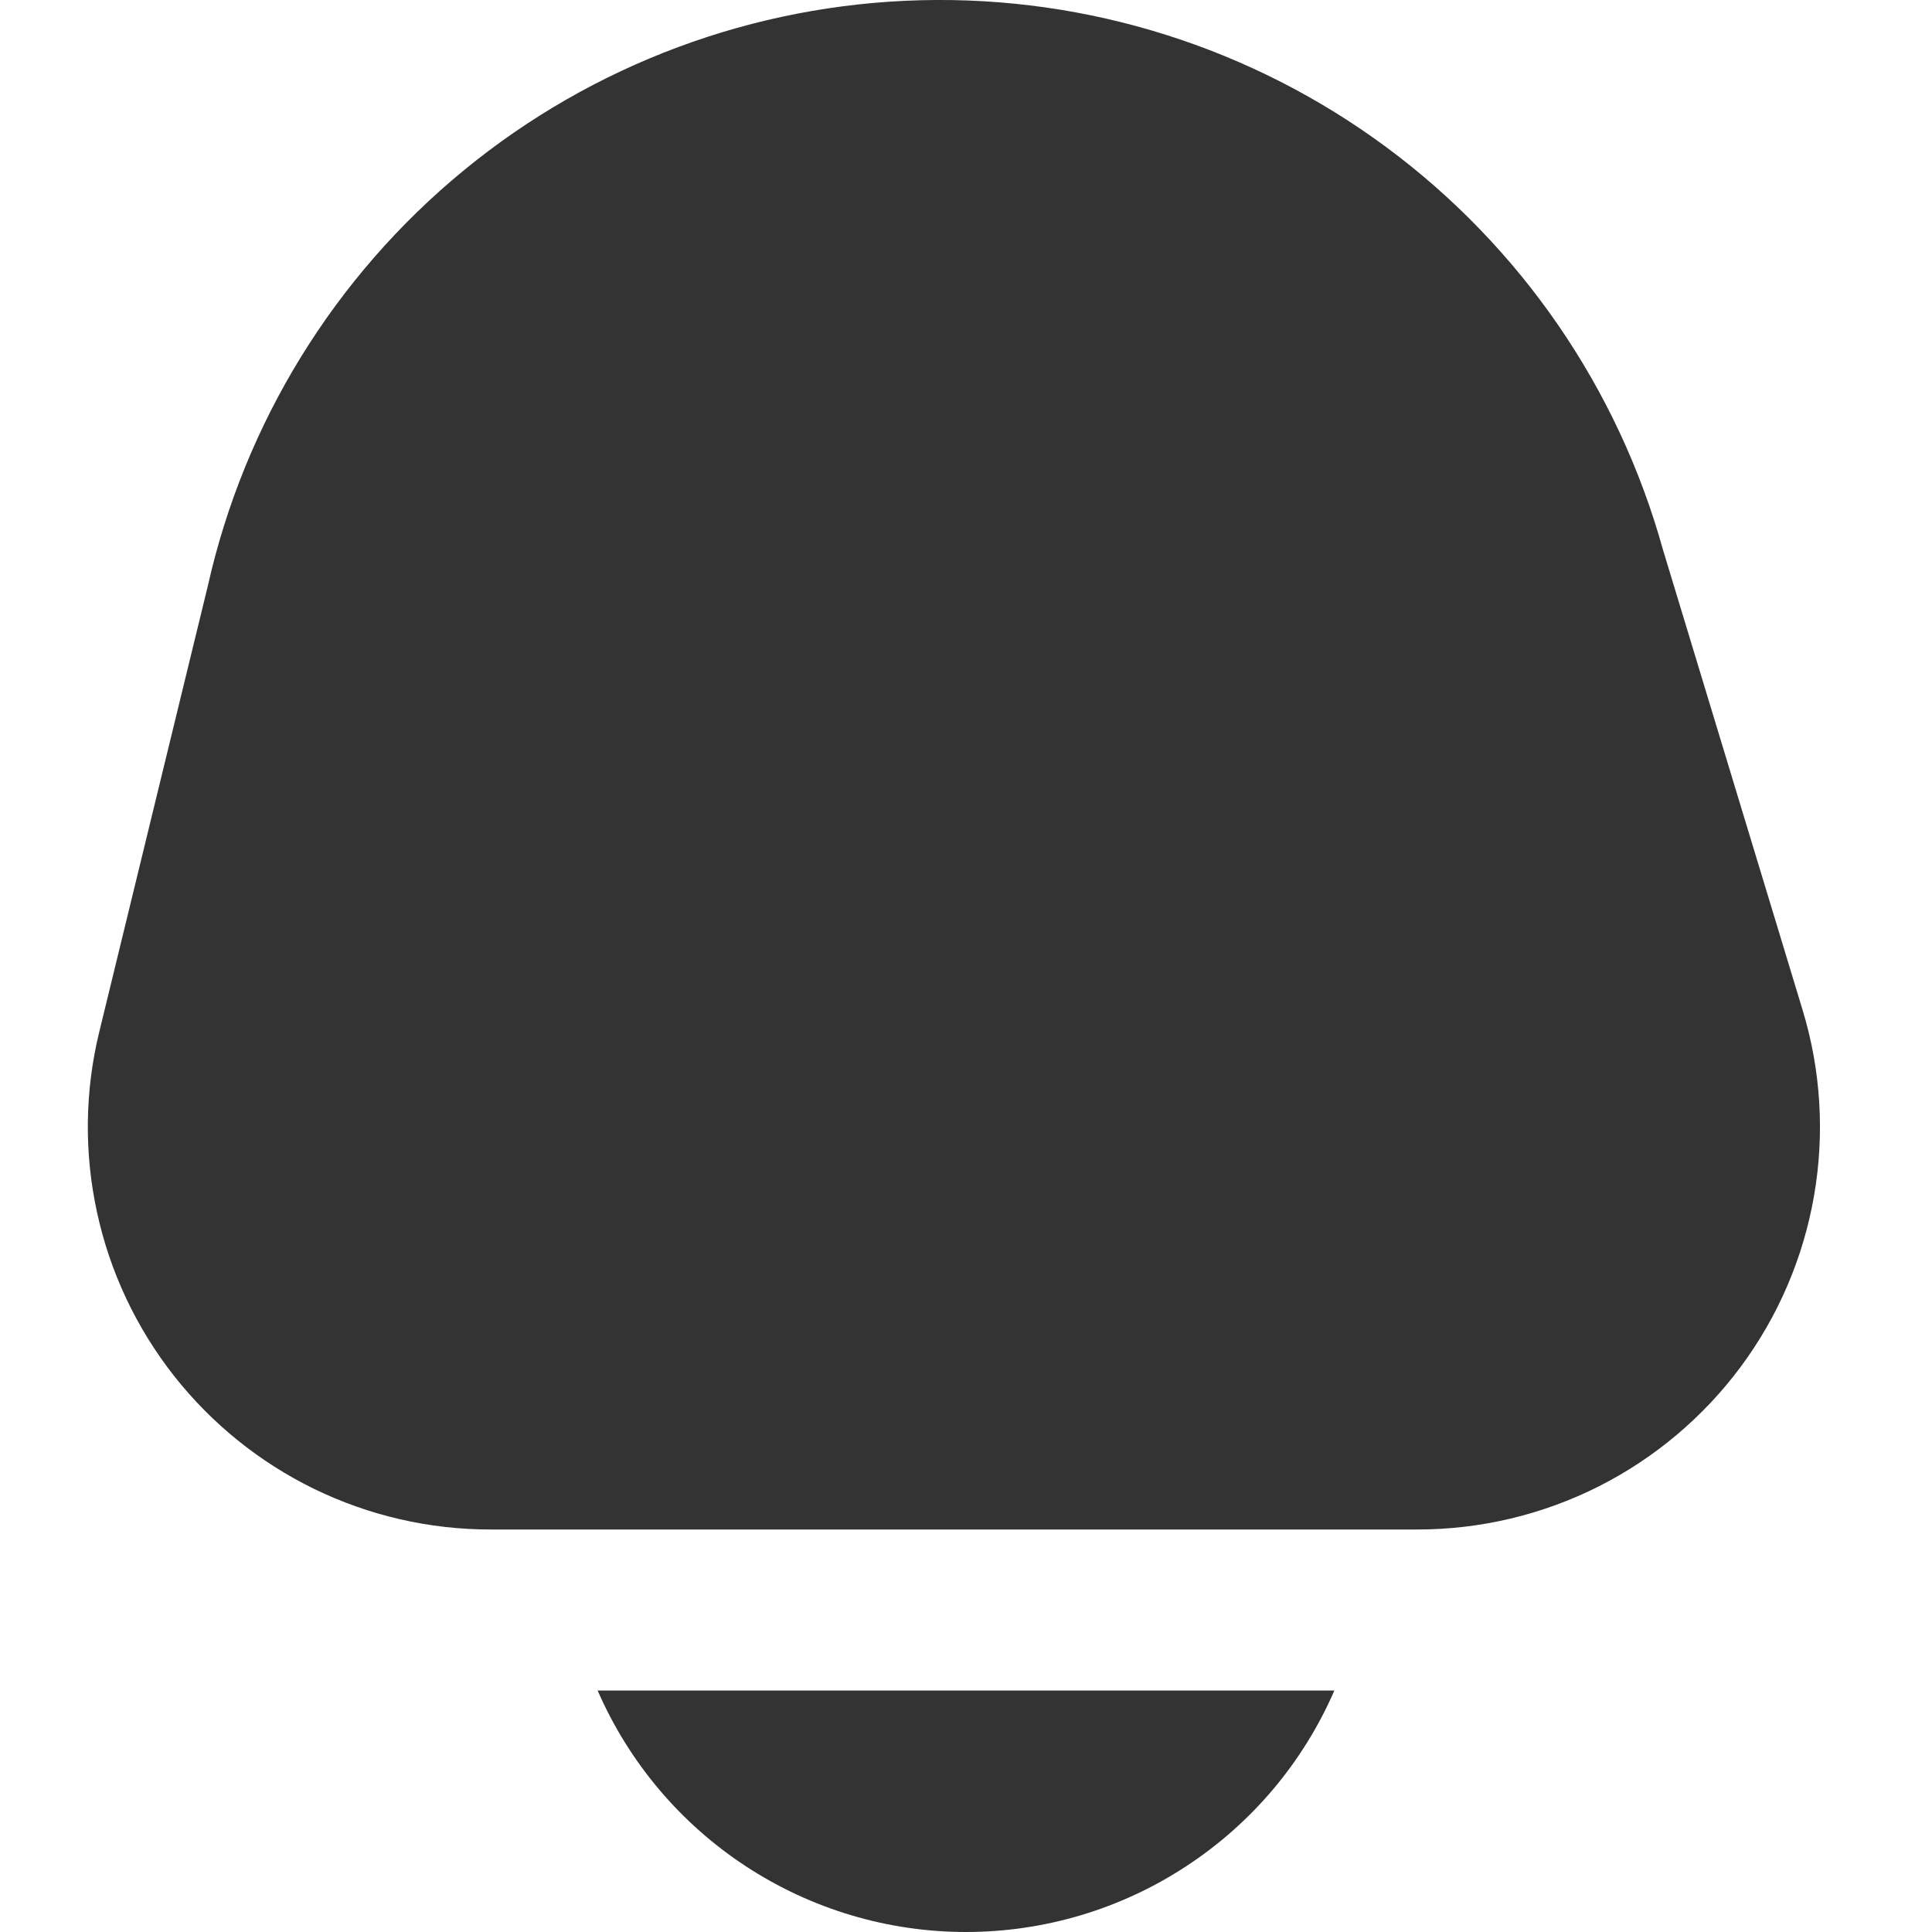 <svg width="18" height="18" viewBox="0 0 18 18" fill="none" xmlns="http://www.w3.org/2000/svg">
<g clip-path="url(#clip0_1719_6534)">
<path d="M5.568 15.75C5.859 16.419 6.339 16.988 6.948 17.387C7.558 17.787 8.271 18 9 18C9.729 18 10.443 17.787 11.052 17.387C11.662 16.988 12.142 16.419 12.432 15.75H5.568Z" fill="#333333"/>
<path d="M16.795 9.412L15.493 5.12C15.076 3.618 14.169 2.299 12.917 1.372C11.665 0.445 10.139 -0.037 8.582 0.002C7.024 0.041 5.524 0.599 4.32 1.588C3.116 2.577 2.277 3.94 1.936 5.46L0.925 9.613C0.79 10.165 0.783 10.74 0.904 11.295C1.024 11.85 1.269 12.37 1.62 12.817C1.971 13.263 2.418 13.624 2.929 13.873C3.44 14.121 4 14.25 4.568 14.25H13.206C13.792 14.25 14.369 14.113 14.892 13.85C15.415 13.586 15.869 13.204 16.218 12.734C16.567 12.264 16.801 11.718 16.901 11.141C17.001 10.565 16.965 9.972 16.795 9.412Z" fill="#333333"/>
</g>
<defs>
<clipPath id="clip0_1719_6534">
<rect width="18" height="18" fill="white"/>
</clipPath>
</defs>
</svg>
